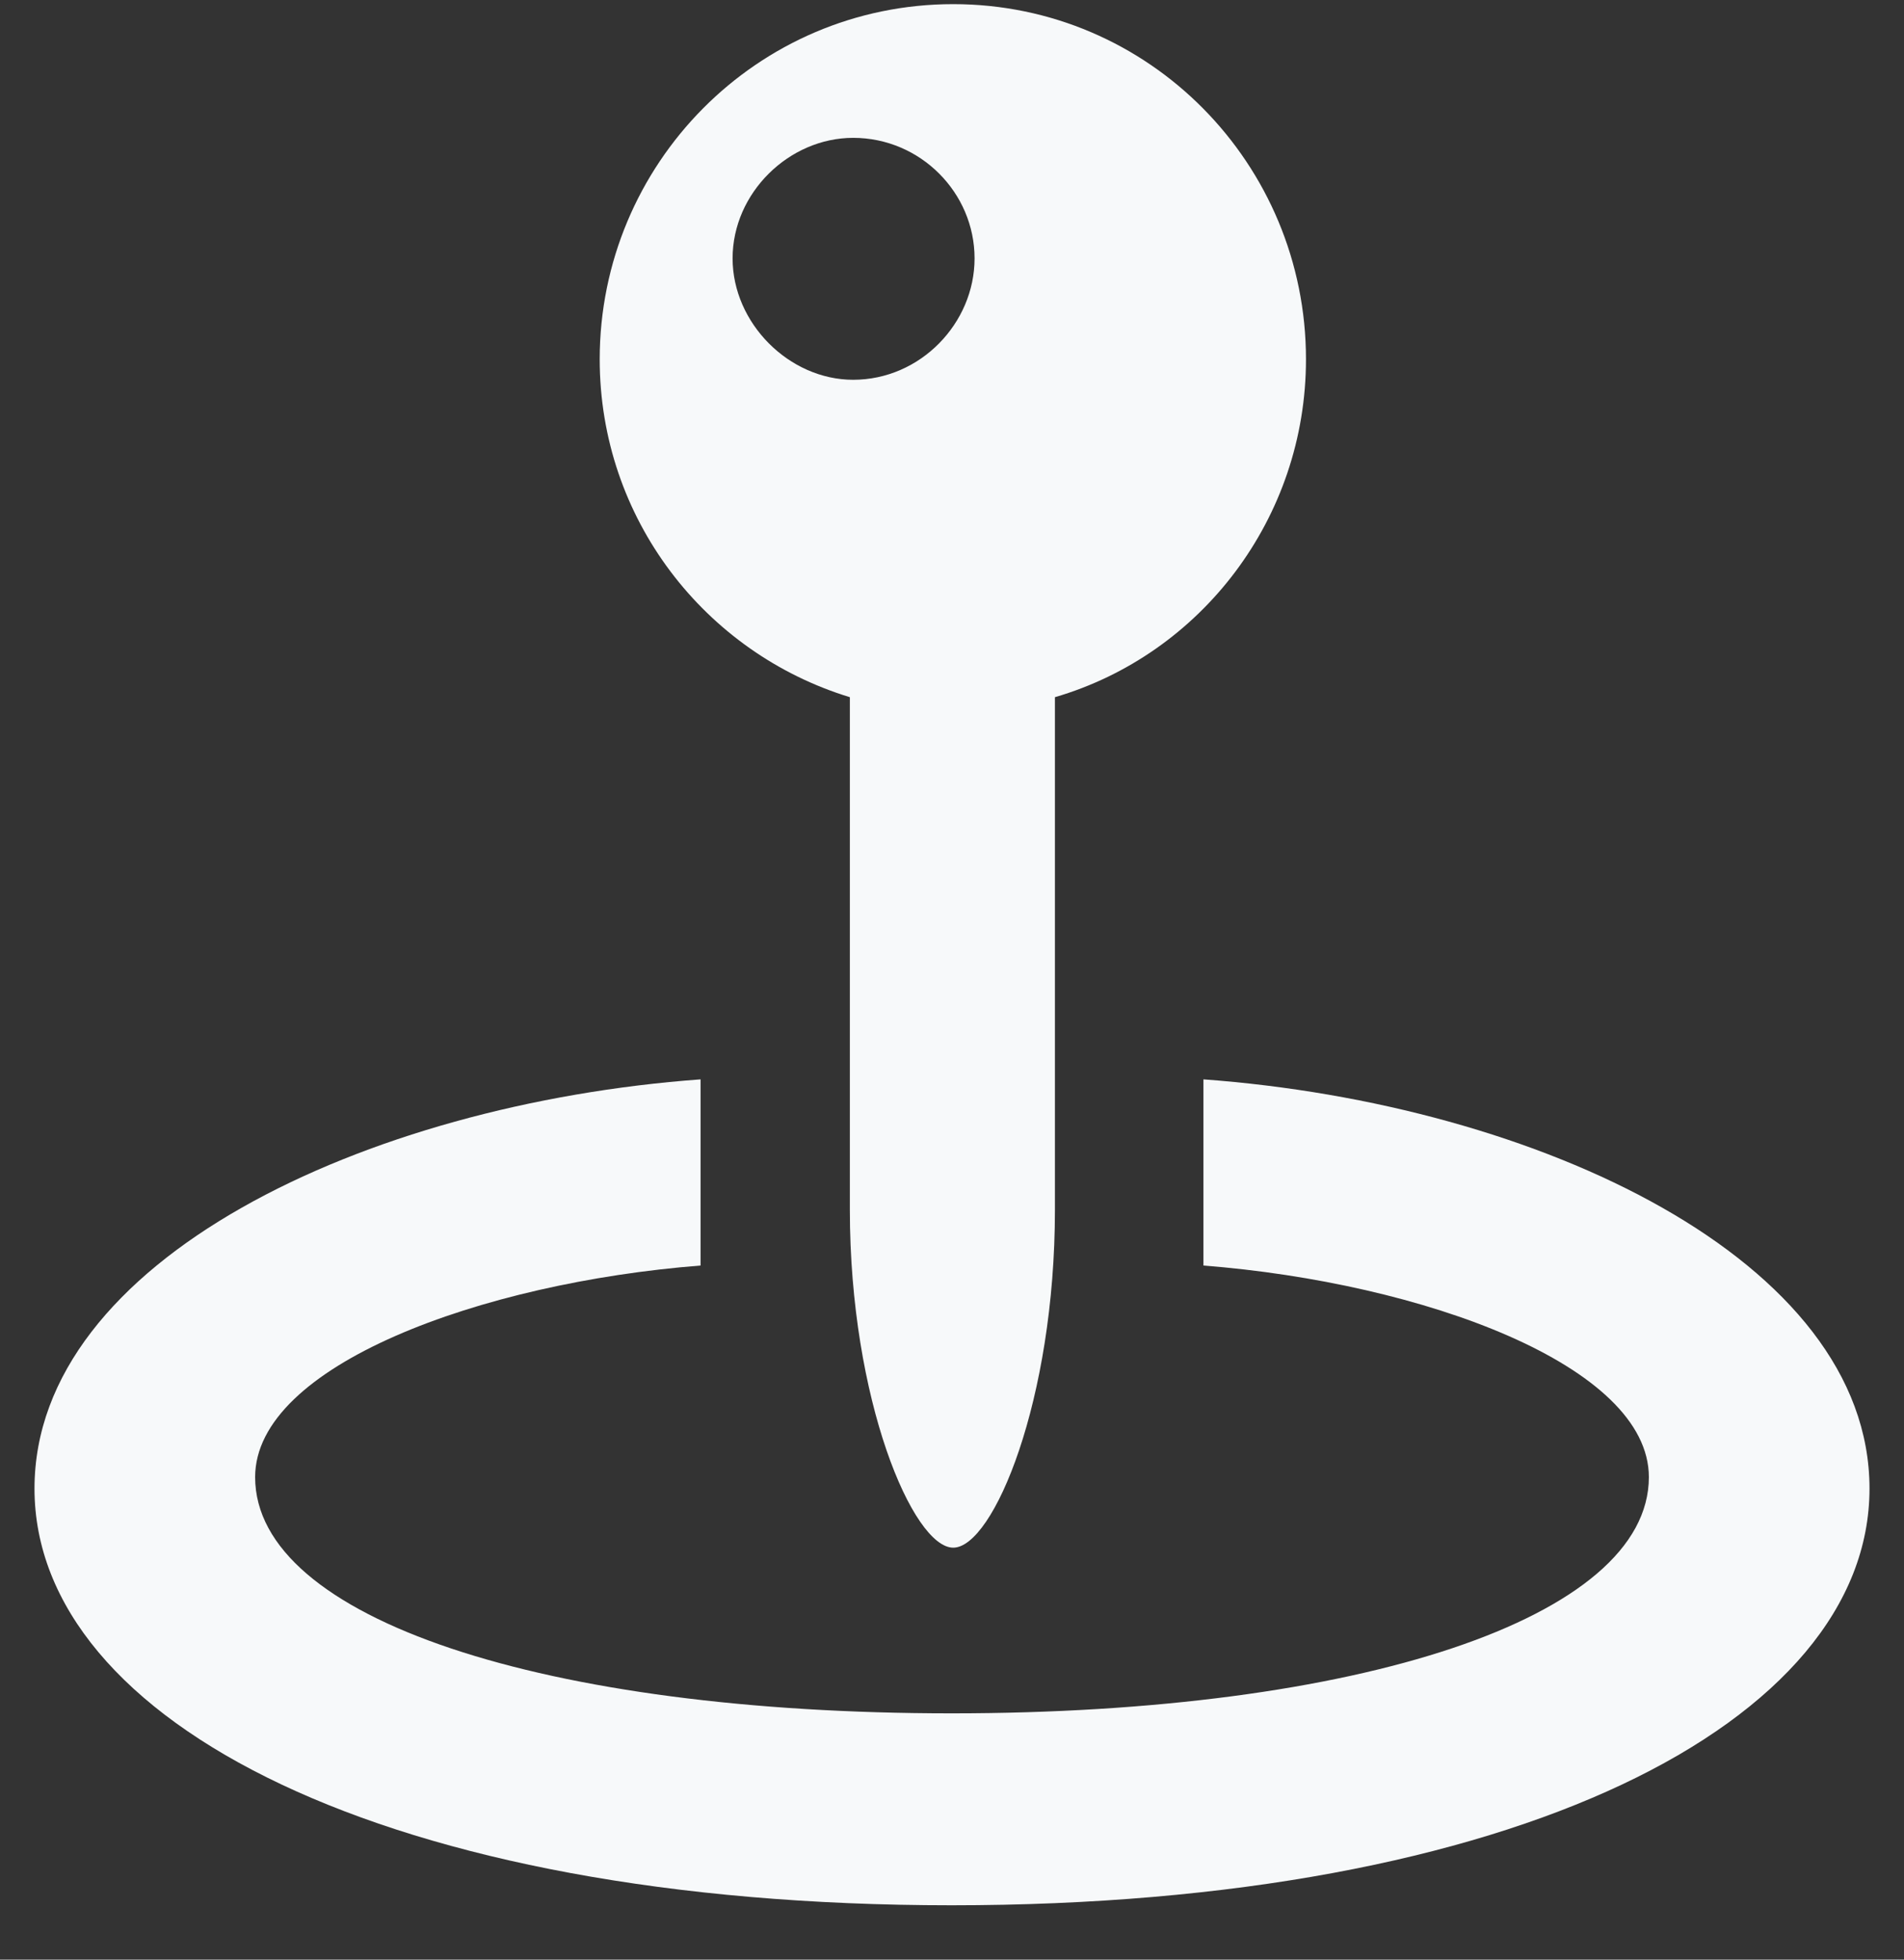 <svg width="34" height="35" viewBox="0 0 34 35" fill="none" xmlns="http://www.w3.org/2000/svg">
<rect x="0" y="0" width="34" height="35" fill="#333333" stroke="none"/>
<path d="M10.709 6.417C10.709 9.258 12.584 11.661 15.176 12.452V21.607C15.176 25.006 16.304 27.642 17.022 27.642C17.74 27.642 18.838 25.006 18.838 21.607V12.452C21.446 11.69 23.321 9.258 23.321 6.417C23.321 2.93 20.523 0.074 17.022 0.074C13.521 0.074 10.709 2.93 10.709 6.417ZM15.235 6.783C14.092 6.783 13.082 5.772 13.082 4.615C13.082 3.443 14.092 2.462 15.235 2.462C16.436 2.462 17.403 3.443 17.403 4.615C17.403 5.772 16.436 6.783 15.235 6.783ZM16.993 34.029C27.056 34.029 33.384 30.762 33.384 26.587C33.384 22.515 27.481 19.717 21.49 19.278V22.603C25.416 22.911 29.444 24.39 29.444 26.382C29.444 28.902 24.244 30.601 16.993 30.601C9.742 30.601 4.556 28.917 4.556 26.382C4.556 24.39 8.584 22.911 12.51 22.603V19.278C6.519 19.717 0.616 22.515 0.616 26.587C0.616 30.762 6.929 34.029 16.993 34.029Z" fill="#F7F9FA"/>
</svg>
